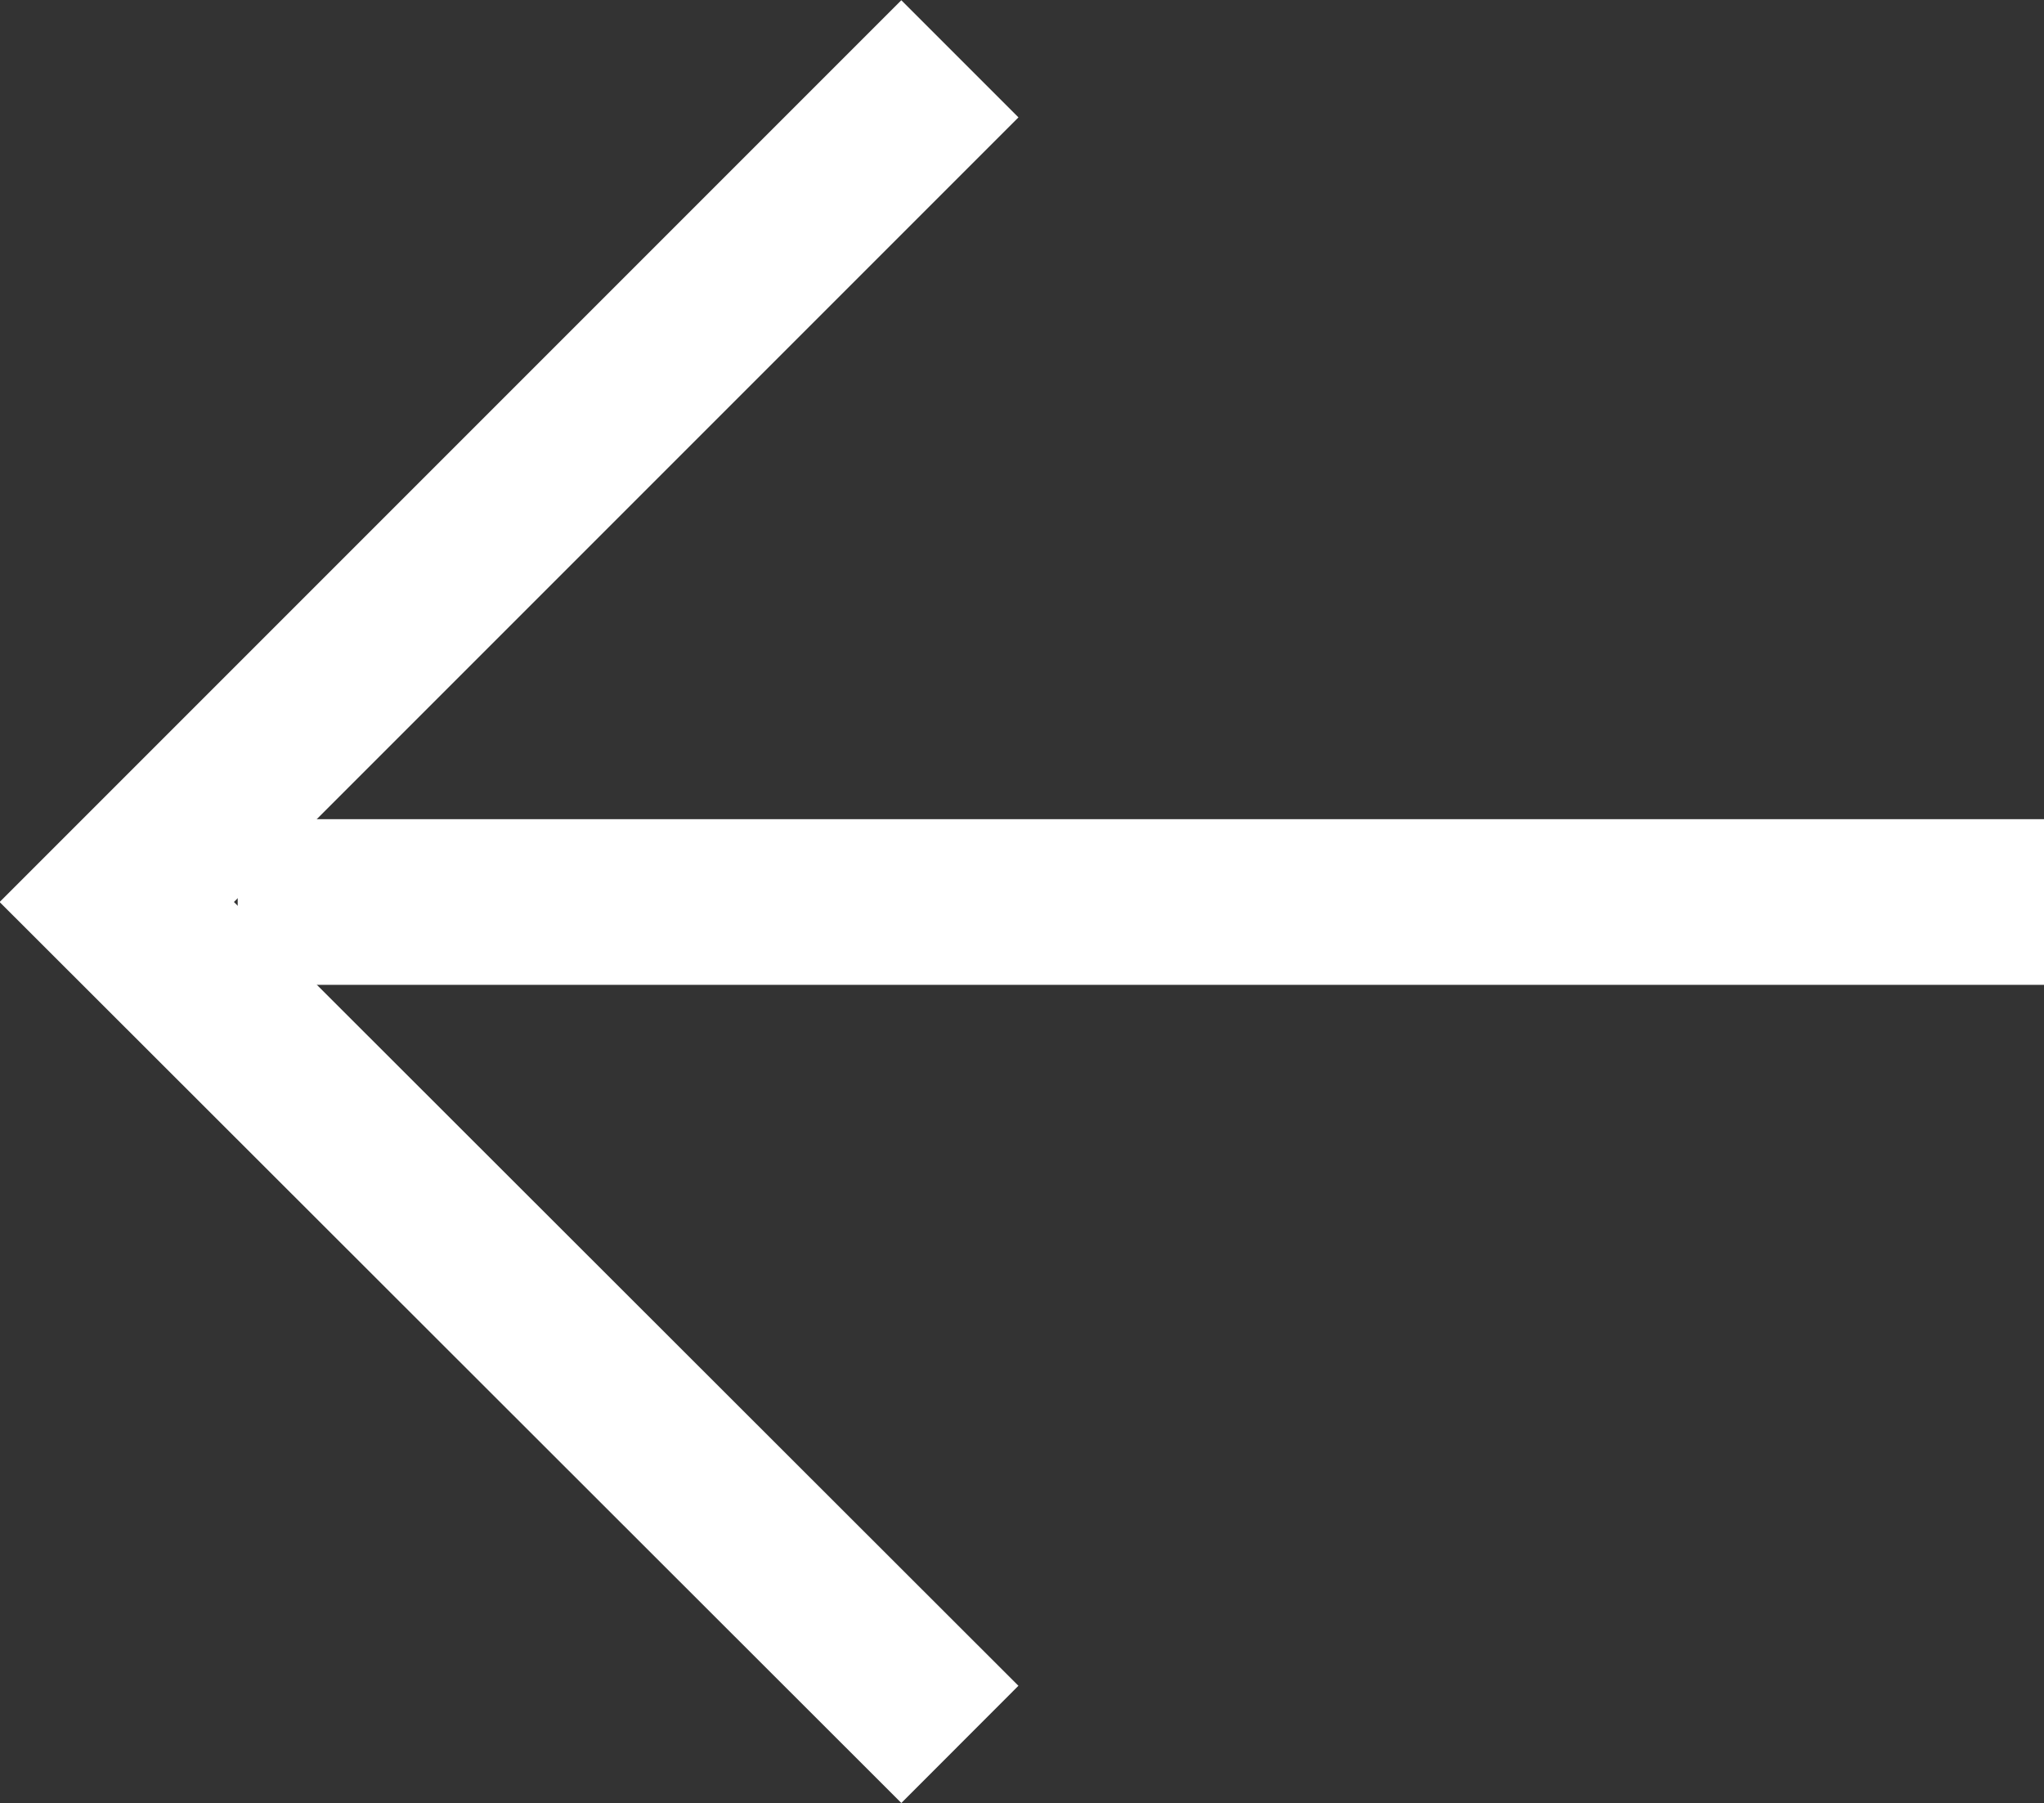 <?xml version="1.0" encoding="UTF-8"?><svg id="_レイヤー_2" xmlns="http://www.w3.org/2000/svg" viewBox="0 0 24.68 21.77"><rect x="0" y="0" width="24.68" height="21.77" fill="#333333" stroke="none"/><defs><style>.cls-1{fill:none;stroke:#fff;stroke-miterlimit:10;stroke-width:2px;}</style></defs><g id="_レイヤー_1-2"><polyline class="cls-1" points="11.59 21.06 1.41 10.89 11.59 .71"/><line class="cls-1" x1="2.87" y1="10.89" x2="24.68" y2="10.89"/></g></svg>